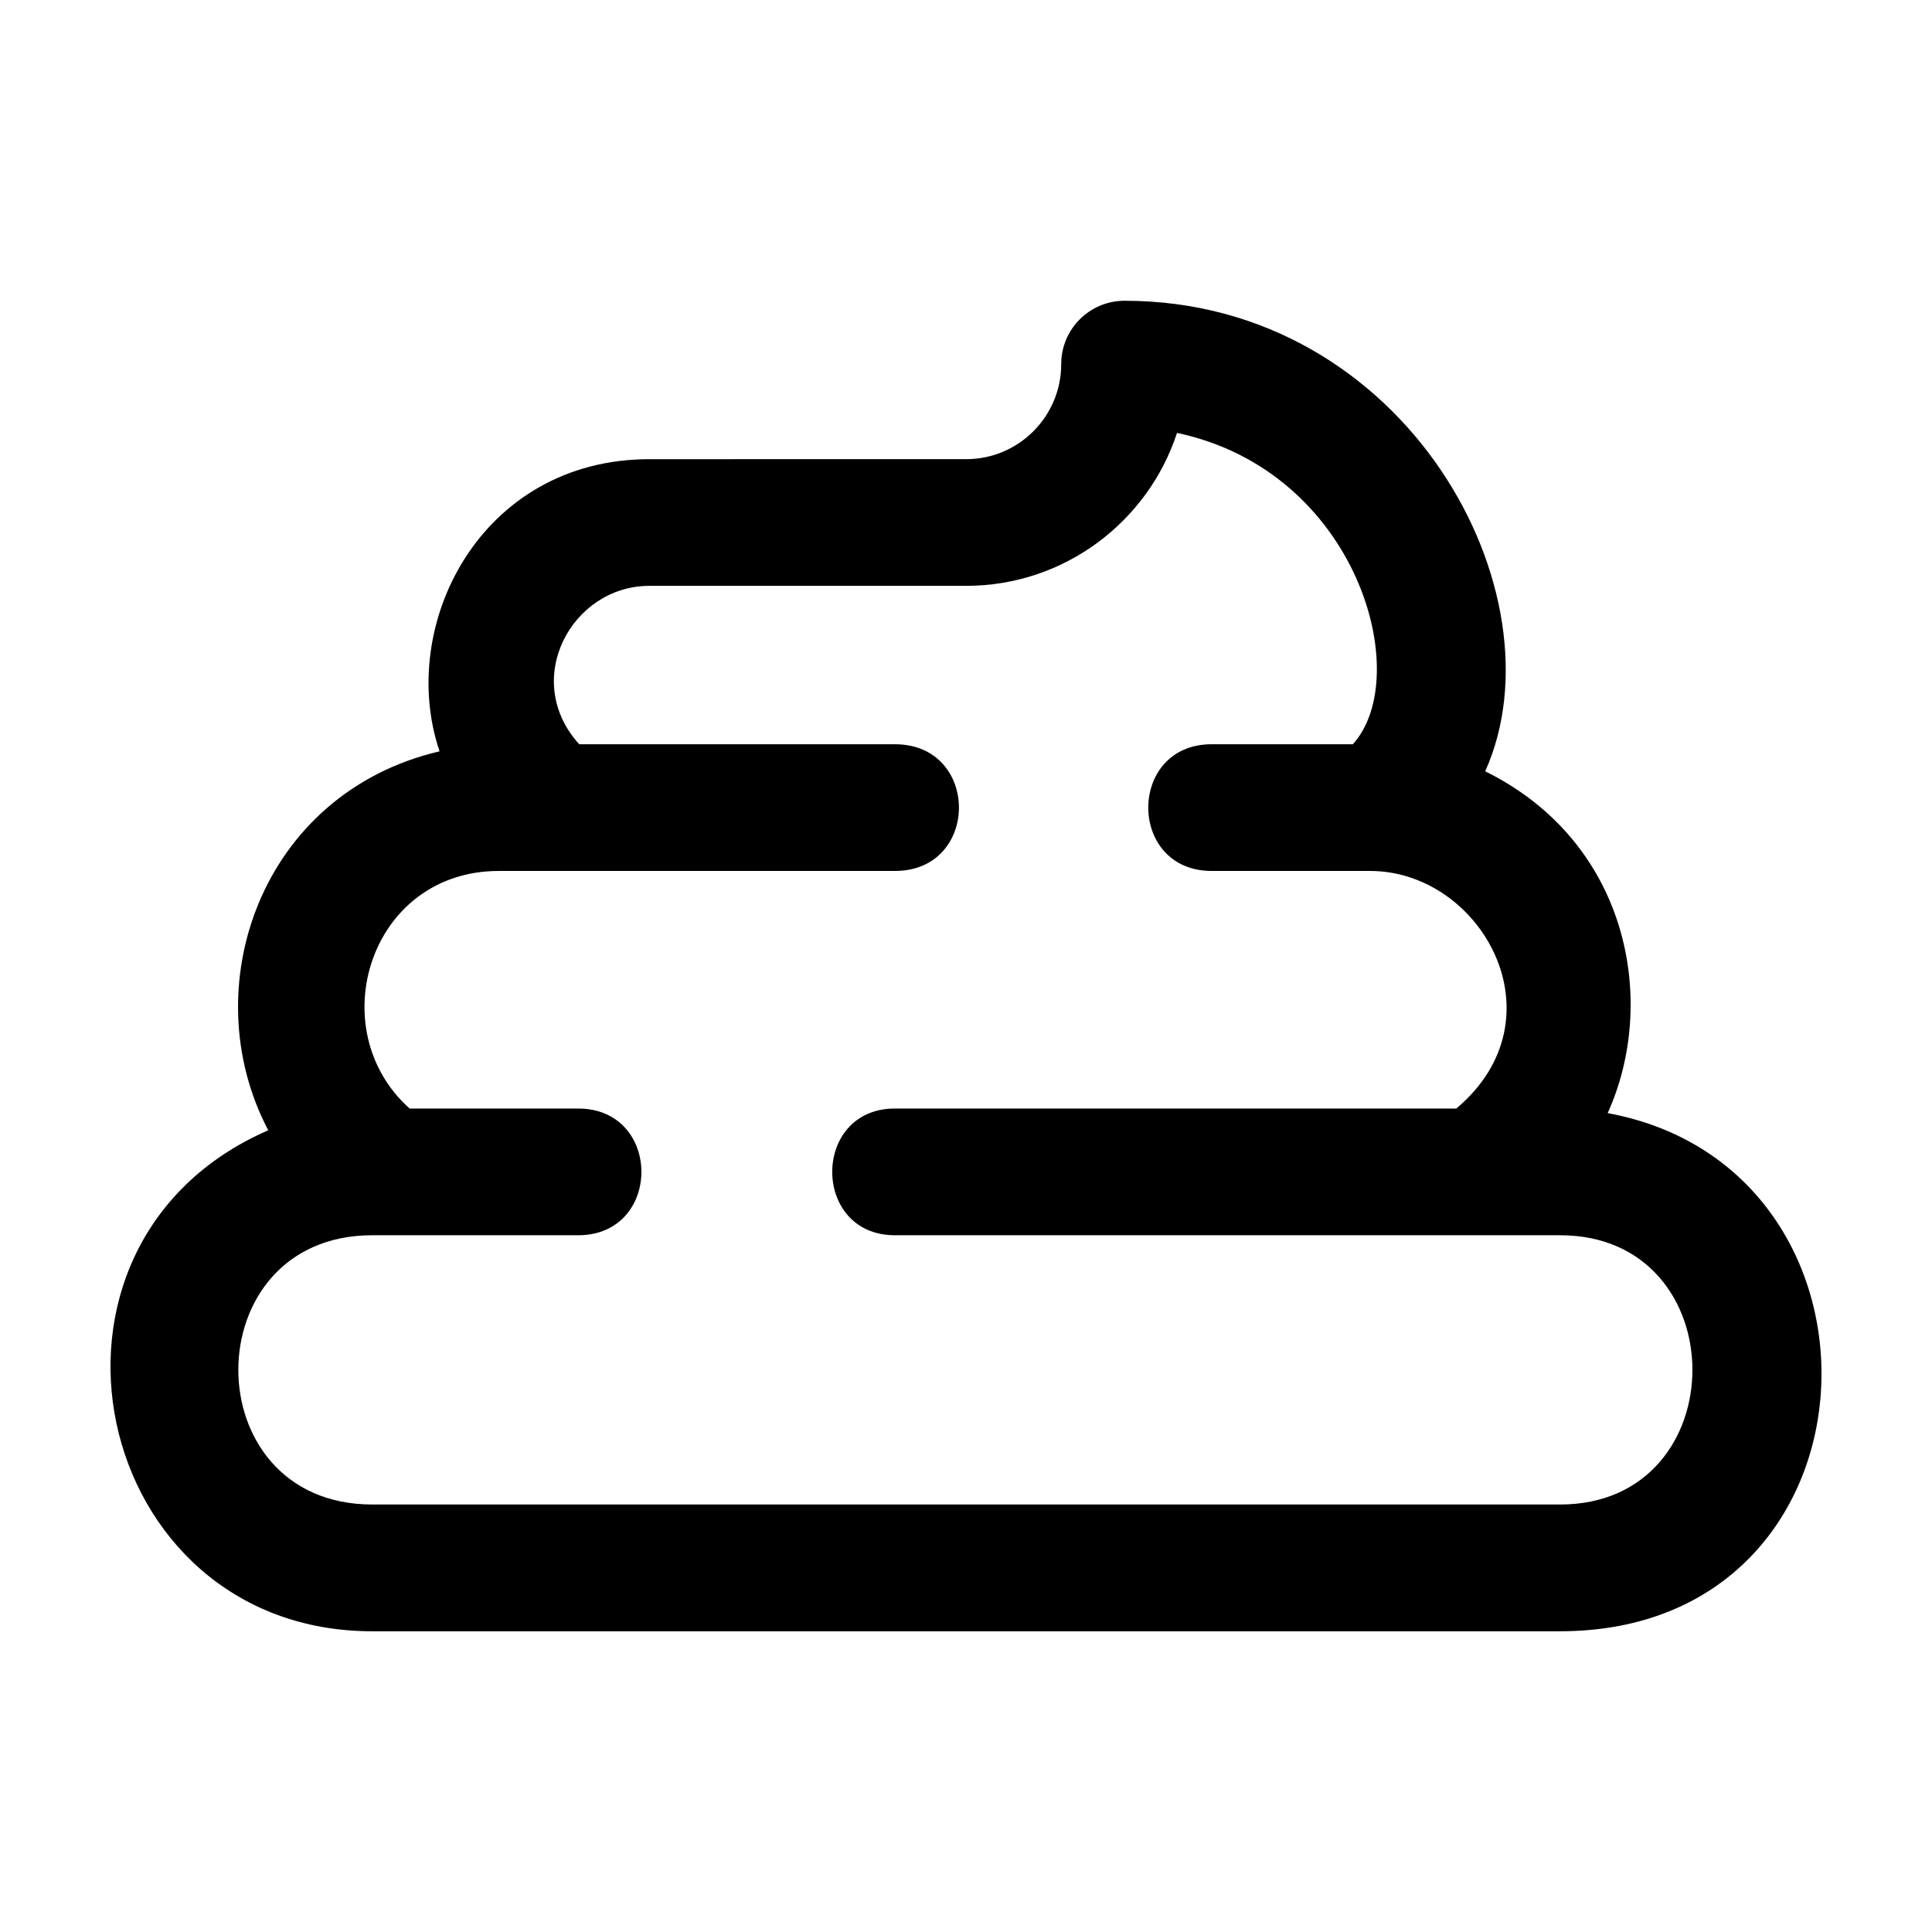 <?xml version="1.0" encoding="UTF-8"?>
<!-- Uploaded to: SVG Repo, www.svgrepo.com, Generator: SVG Repo Mixer Tools -->
<svg fill="#000000" width="800px" height="800px" version="1.1" viewBox="144 144 512 512" xmlns="http://www.w3.org/2000/svg">
 <path d="m570.05 438.98c13.305-29.305 5.793-71.691-32.457-90.574 21.062-46.848-20.703-124.7-95.566-124.7-9.273 0-16.793 7.516-16.793 16.793 0 13.887-11.297 25.184-25.184 25.184l-83.953 0.004c-44.75 0-66.93 43.984-55.609 77.426-47.332 11.055-65.305 62.645-45.395 100.42-69.301 30.18-47.156 132.77 27.547 132.77h314.81c87.523-0.004 92.516-122.56 12.602-137.32zm-12.598 103.73h-314.81c-47.312 0-47.312-71.355 0-71.355h54.566c22.363 0 22.363-33.582 0-33.582h-44.656c-23.504-20.984-10.66-62.961 23.668-62.961h104.94c22.625 0 22.625-33.578 0-33.578h-83.66c-15.48-17.027-2.055-41.977 18.594-41.977h83.957c26.035 0 48.18-17.023 55.871-40.527 47.871 10.105 62.973 64.438 46.598 82.504h-37.406c-22.414 0-22.414 33.578 0 33.578h41.973c29.555 0 51.387 39 22.848 62.961h-148.77c-22.152 0-22.152 33.582 0 33.582h176.29c46.738 0.004 46.738 71.355 0 71.355z"/>
</svg>